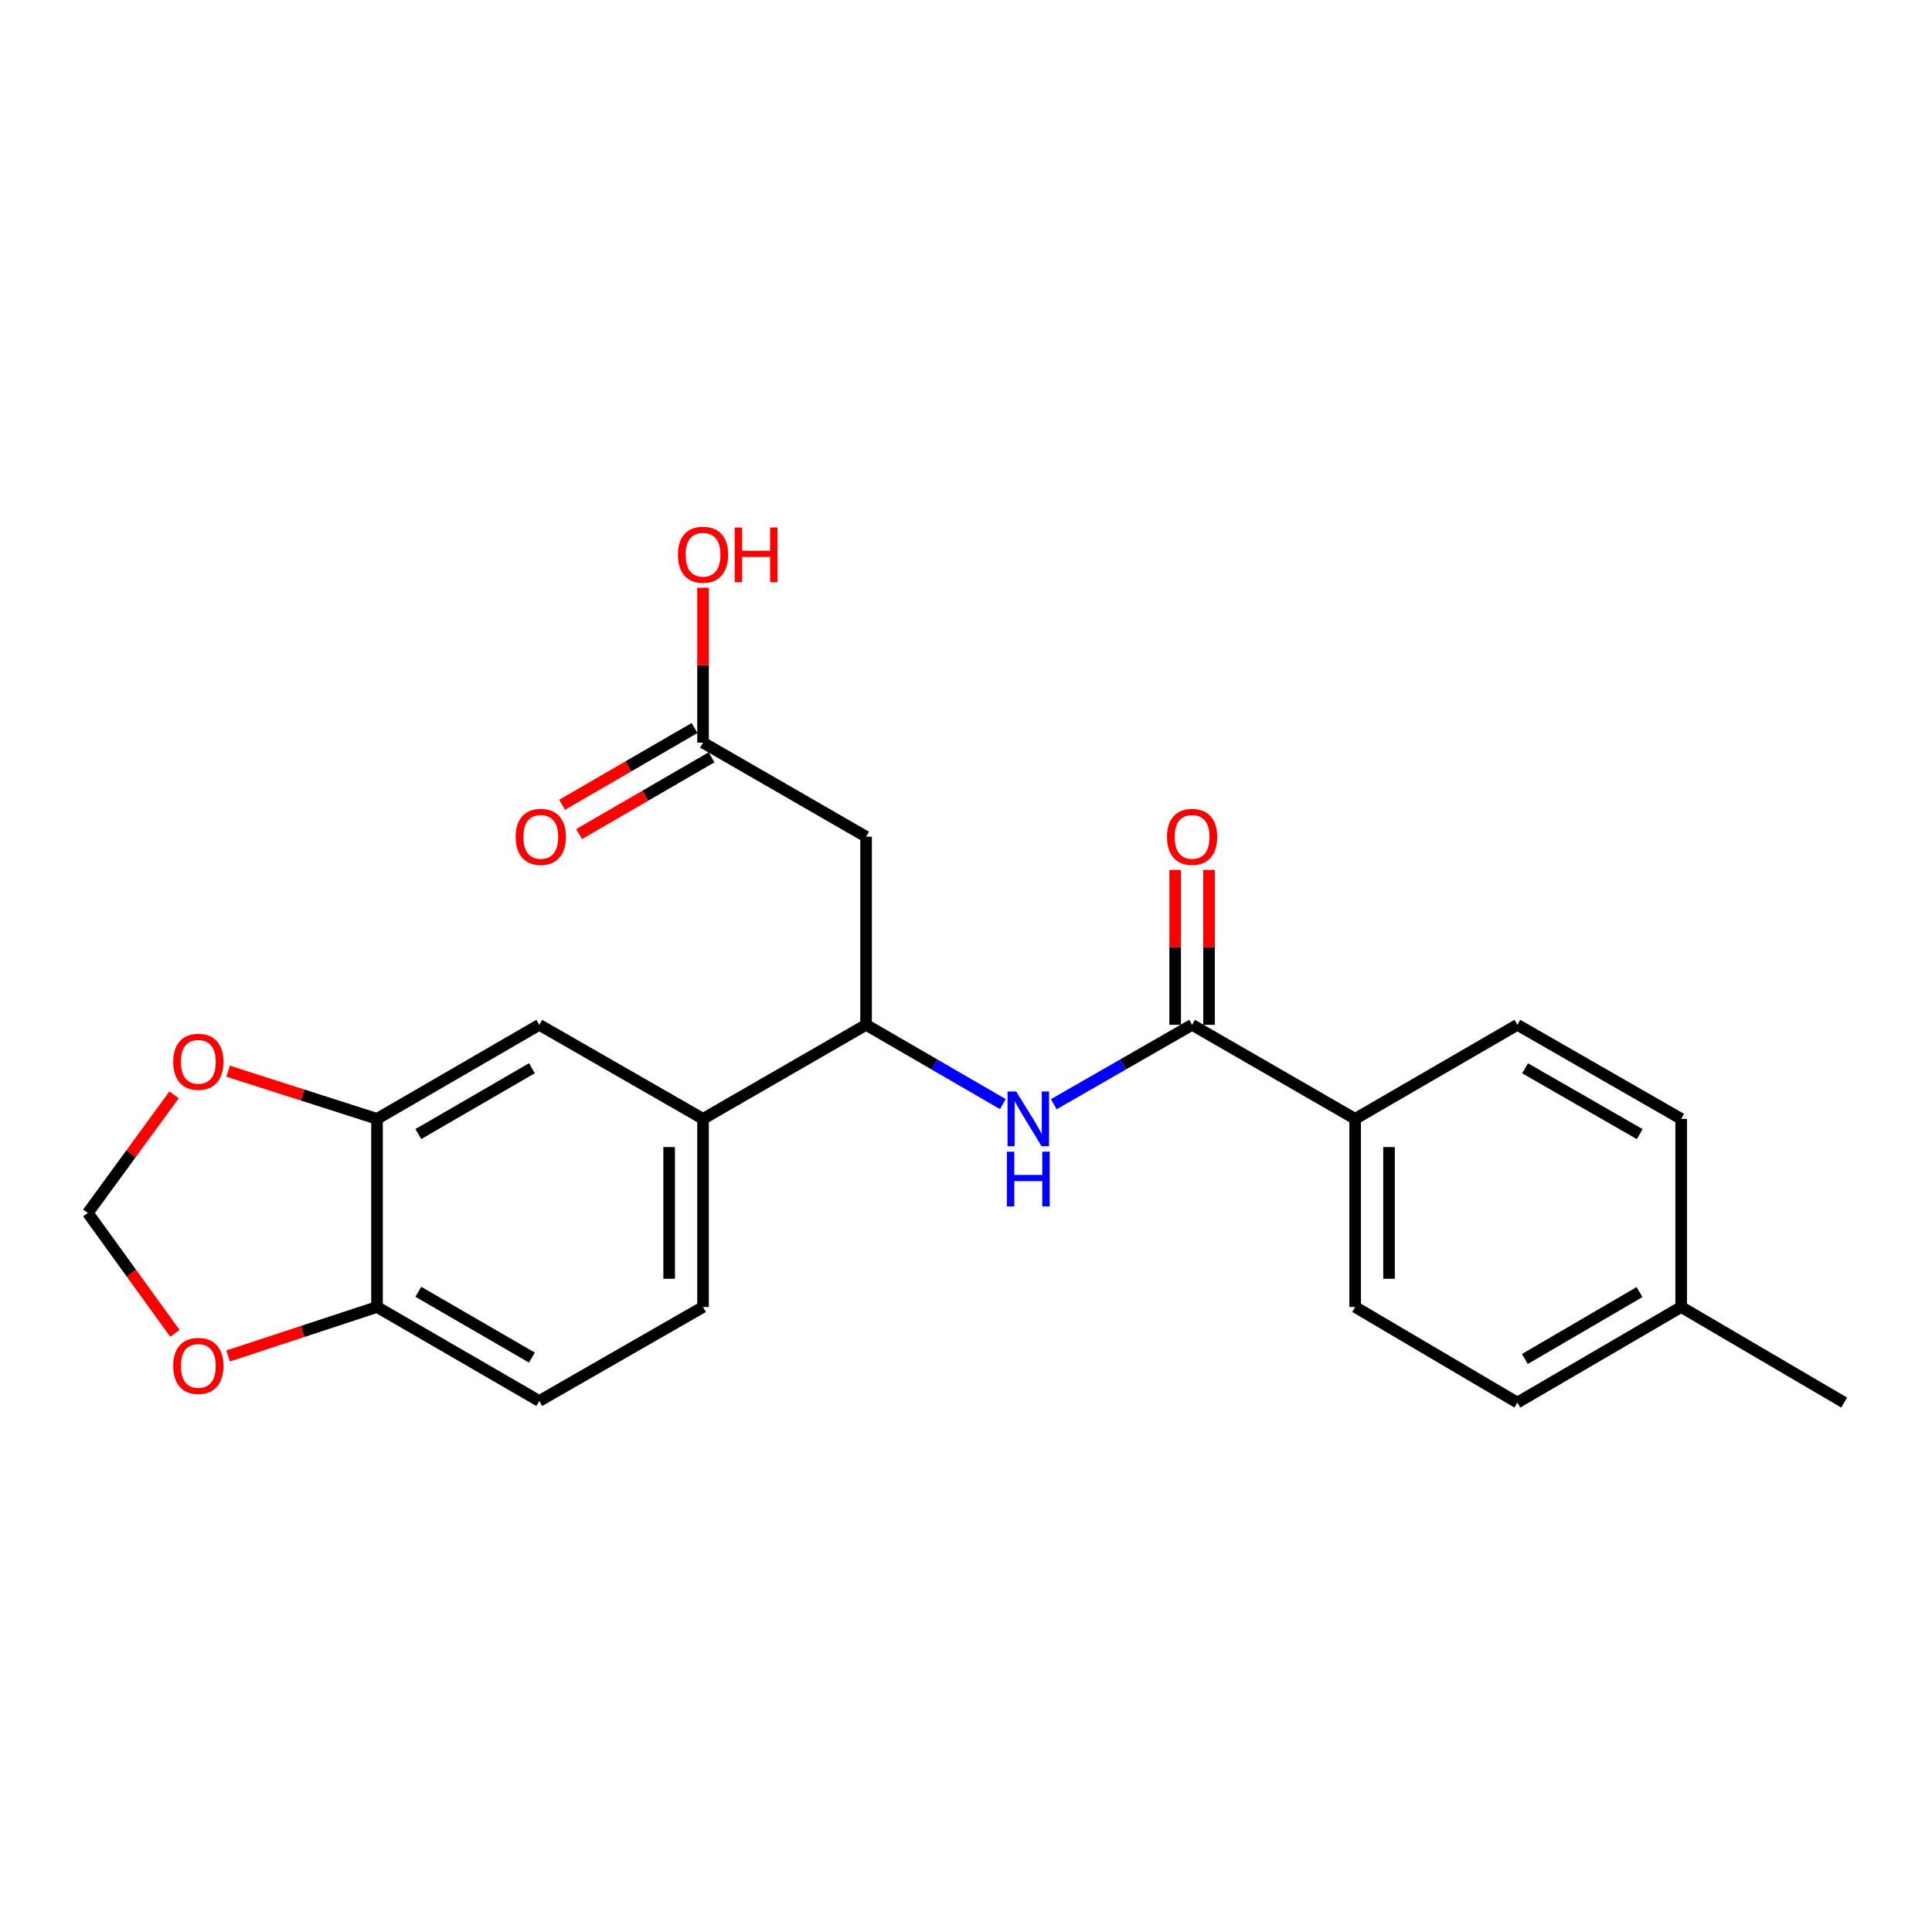 <?xml version='1.0' encoding='iso-8859-1'?>
<svg version='1.1' baseProfile='full'
              xmlns='http://www.w3.org/2000/svg'
                      xmlns:rdkit='http://www.rdkit.org/xml'
                      xmlns:xlink='http://www.w3.org/1999/xlink'
                  xml:space='preserve'
width='1000px' height='1000px' viewBox='0 0 1000 1000'>
<!-- END OF HEADER -->
<rect style='opacity:1.0;fill:#FFFFFF;stroke:none' width='1000' height='1000' x='0' y='0'> </rect>
<path class='bond-0' d='M 617.029,530.443 L 581.228,550.996' style='fill:none;fill-rule:evenodd;stroke:#000000;stroke-width:6px;stroke-linecap:butt;stroke-linejoin:miter;stroke-opacity:1' />
<path class='bond-0' d='M 581.228,550.996 L 545.427,571.55' style='fill:none;fill-rule:evenodd;stroke:#0000FF;stroke-width:6px;stroke-linecap:butt;stroke-linejoin:miter;stroke-opacity:1' />
<path class='bond-7' d='M 617.029,530.443 L 701.425,579.119' style='fill:none;fill-rule:evenodd;stroke:#000000;stroke-width:6px;stroke-linecap:butt;stroke-linejoin:miter;stroke-opacity:1' />
<path class='bond-12' d='M 625.796,530.443 L 625.796,490.359' style='fill:none;fill-rule:evenodd;stroke:#000000;stroke-width:6px;stroke-linecap:butt;stroke-linejoin:miter;stroke-opacity:1' />
<path class='bond-12' d='M 625.796,490.359 L 625.796,450.275' style='fill:none;fill-rule:evenodd;stroke:#FF0000;stroke-width:6px;stroke-linecap:butt;stroke-linejoin:miter;stroke-opacity:1' />
<path class='bond-12' d='M 608.262,530.443 L 608.262,490.359' style='fill:none;fill-rule:evenodd;stroke:#000000;stroke-width:6px;stroke-linecap:butt;stroke-linejoin:miter;stroke-opacity:1' />
<path class='bond-12' d='M 608.262,490.359 L 608.262,450.275' style='fill:none;fill-rule:evenodd;stroke:#FF0000;stroke-width:6px;stroke-linecap:butt;stroke-linejoin:miter;stroke-opacity:1' />
<path class='bond-1' d='M 519.077,571.485 L 483.681,550.964' style='fill:none;fill-rule:evenodd;stroke:#0000FF;stroke-width:6px;stroke-linecap:butt;stroke-linejoin:miter;stroke-opacity:1' />
<path class='bond-1' d='M 483.681,550.964 L 448.285,530.443' style='fill:none;fill-rule:evenodd;stroke:#000000;stroke-width:6px;stroke-linecap:butt;stroke-linejoin:miter;stroke-opacity:1' />
<path class='bond-2' d='M 448.285,530.443 L 448.285,433.081' style='fill:none;fill-rule:evenodd;stroke:#000000;stroke-width:6px;stroke-linecap:butt;stroke-linejoin:miter;stroke-opacity:1' />
<path class='bond-4' d='M 448.285,530.443 L 363.889,579.119' style='fill:none;fill-rule:evenodd;stroke:#000000;stroke-width:6px;stroke-linecap:butt;stroke-linejoin:miter;stroke-opacity:1' />
<path class='bond-5' d='M 448.285,433.081 L 363.889,384.405' style='fill:none;fill-rule:evenodd;stroke:#000000;stroke-width:6px;stroke-linecap:butt;stroke-linejoin:miter;stroke-opacity:1' />
<path class='bond-3' d='M 195.145,579.119 L 279.122,530.443' style='fill:none;fill-rule:evenodd;stroke:#000000;stroke-width:6px;stroke-linecap:butt;stroke-linejoin:miter;stroke-opacity:1' />
<path class='bond-3' d='M 216.534,586.987 L 275.319,552.914' style='fill:none;fill-rule:evenodd;stroke:#000000;stroke-width:6px;stroke-linecap:butt;stroke-linejoin:miter;stroke-opacity:1' />
<path class='bond-9' d='M 195.145,579.119 L 156.613,566.782' style='fill:none;fill-rule:evenodd;stroke:#000000;stroke-width:6px;stroke-linecap:butt;stroke-linejoin:miter;stroke-opacity:1' />
<path class='bond-9' d='M 156.613,566.782 L 118.082,554.446' style='fill:none;fill-rule:evenodd;stroke:#FF0000;stroke-width:6px;stroke-linecap:butt;stroke-linejoin:miter;stroke-opacity:1' />
<path class='bond-24' d='M 195.145,579.119 L 195.145,676.5' style='fill:none;fill-rule:evenodd;stroke:#000000;stroke-width:6px;stroke-linecap:butt;stroke-linejoin:miter;stroke-opacity:1' />
<path class='bond-6' d='M 363.889,579.119 L 279.122,530.443' style='fill:none;fill-rule:evenodd;stroke:#000000;stroke-width:6px;stroke-linecap:butt;stroke-linejoin:miter;stroke-opacity:1' />
<path class='bond-13' d='M 363.889,579.119 L 363.889,676.5' style='fill:none;fill-rule:evenodd;stroke:#000000;stroke-width:6px;stroke-linecap:butt;stroke-linejoin:miter;stroke-opacity:1' />
<path class='bond-13' d='M 346.355,593.726 L 346.355,661.893' style='fill:none;fill-rule:evenodd;stroke:#000000;stroke-width:6px;stroke-linecap:butt;stroke-linejoin:miter;stroke-opacity:1' />
<path class='bond-14' d='M 359.492,376.82 L 325.217,396.688' style='fill:none;fill-rule:evenodd;stroke:#000000;stroke-width:6px;stroke-linecap:butt;stroke-linejoin:miter;stroke-opacity:1' />
<path class='bond-14' d='M 325.217,396.688 L 290.941,416.555' style='fill:none;fill-rule:evenodd;stroke:#FF0000;stroke-width:6px;stroke-linecap:butt;stroke-linejoin:miter;stroke-opacity:1' />
<path class='bond-14' d='M 368.285,391.99 L 334.01,411.857' style='fill:none;fill-rule:evenodd;stroke:#000000;stroke-width:6px;stroke-linecap:butt;stroke-linejoin:miter;stroke-opacity:1' />
<path class='bond-14' d='M 334.01,411.857 L 299.734,431.724' style='fill:none;fill-rule:evenodd;stroke:#FF0000;stroke-width:6px;stroke-linecap:butt;stroke-linejoin:miter;stroke-opacity:1' />
<path class='bond-18' d='M 363.889,384.405 L 363.889,344.322' style='fill:none;fill-rule:evenodd;stroke:#000000;stroke-width:6px;stroke-linecap:butt;stroke-linejoin:miter;stroke-opacity:1' />
<path class='bond-18' d='M 363.889,344.322 L 363.889,304.238' style='fill:none;fill-rule:evenodd;stroke:#FF0000;stroke-width:6px;stroke-linecap:butt;stroke-linejoin:miter;stroke-opacity:1' />
<path class='bond-16' d='M 701.425,579.119 L 701.425,676.5' style='fill:none;fill-rule:evenodd;stroke:#000000;stroke-width:6px;stroke-linecap:butt;stroke-linejoin:miter;stroke-opacity:1' />
<path class='bond-16' d='M 718.959,593.726 L 718.959,661.893' style='fill:none;fill-rule:evenodd;stroke:#000000;stroke-width:6px;stroke-linecap:butt;stroke-linejoin:miter;stroke-opacity:1' />
<path class='bond-17' d='M 701.425,579.119 L 785.383,530.443' style='fill:none;fill-rule:evenodd;stroke:#000000;stroke-width:6px;stroke-linecap:butt;stroke-linejoin:miter;stroke-opacity:1' />
<path class='bond-8' d='M 195.145,676.5 L 279.122,725.156' style='fill:none;fill-rule:evenodd;stroke:#000000;stroke-width:6px;stroke-linecap:butt;stroke-linejoin:miter;stroke-opacity:1' />
<path class='bond-8' d='M 216.532,668.627 L 275.316,702.686' style='fill:none;fill-rule:evenodd;stroke:#000000;stroke-width:6px;stroke-linecap:butt;stroke-linejoin:miter;stroke-opacity:1' />
<path class='bond-10' d='M 195.145,676.5 L 156.616,689.168' style='fill:none;fill-rule:evenodd;stroke:#000000;stroke-width:6px;stroke-linecap:butt;stroke-linejoin:miter;stroke-opacity:1' />
<path class='bond-10' d='M 156.616,689.168 L 118.088,701.836' style='fill:none;fill-rule:evenodd;stroke:#FF0000;stroke-width:6px;stroke-linecap:butt;stroke-linejoin:miter;stroke-opacity:1' />
<path class='bond-11' d='M 90.1,566.69 L 67.777,597.247' style='fill:none;fill-rule:evenodd;stroke:#FF0000;stroke-width:6px;stroke-linecap:butt;stroke-linejoin:miter;stroke-opacity:1' />
<path class='bond-11' d='M 67.777,597.247 L 45.455,627.804' style='fill:none;fill-rule:evenodd;stroke:#000000;stroke-width:6px;stroke-linecap:butt;stroke-linejoin:miter;stroke-opacity:1' />
<path class='bond-25' d='M 90.535,690.151 L 67.995,658.978' style='fill:none;fill-rule:evenodd;stroke:#FF0000;stroke-width:6px;stroke-linecap:butt;stroke-linejoin:miter;stroke-opacity:1' />
<path class='bond-25' d='M 67.995,658.978 L 45.455,627.804' style='fill:none;fill-rule:evenodd;stroke:#000000;stroke-width:6px;stroke-linecap:butt;stroke-linejoin:miter;stroke-opacity:1' />
<path class='bond-15' d='M 363.889,676.5 L 279.122,725.156' style='fill:none;fill-rule:evenodd;stroke:#000000;stroke-width:6px;stroke-linecap:butt;stroke-linejoin:miter;stroke-opacity:1' />
<path class='bond-20' d='M 701.425,676.5 L 785.383,725.974' style='fill:none;fill-rule:evenodd;stroke:#000000;stroke-width:6px;stroke-linecap:butt;stroke-linejoin:miter;stroke-opacity:1' />
<path class='bond-19' d='M 785.383,530.443 L 870.169,579.119' style='fill:none;fill-rule:evenodd;stroke:#000000;stroke-width:6px;stroke-linecap:butt;stroke-linejoin:miter;stroke-opacity:1' />
<path class='bond-19' d='M 789.371,552.95 L 848.721,587.023' style='fill:none;fill-rule:evenodd;stroke:#000000;stroke-width:6px;stroke-linecap:butt;stroke-linejoin:miter;stroke-opacity:1' />
<path class='bond-21' d='M 870.169,579.119 L 870.169,676.5' style='fill:none;fill-rule:evenodd;stroke:#000000;stroke-width:6px;stroke-linecap:butt;stroke-linejoin:miter;stroke-opacity:1' />
<path class='bond-23' d='M 785.383,725.974 L 870.169,676.5' style='fill:none;fill-rule:evenodd;stroke:#000000;stroke-width:6px;stroke-linecap:butt;stroke-linejoin:miter;stroke-opacity:1' />
<path class='bond-23' d='M 789.264,703.409 L 848.614,668.777' style='fill:none;fill-rule:evenodd;stroke:#000000;stroke-width:6px;stroke-linecap:butt;stroke-linejoin:miter;stroke-opacity:1' />
<path class='bond-22' d='M 870.169,676.5 L 954.545,725.974' style='fill:none;fill-rule:evenodd;stroke:#000000;stroke-width:6px;stroke-linecap:butt;stroke-linejoin:miter;stroke-opacity:1' />
<path  class='atom-1' d='M 525.983 564.959
L 535.263 579.959
Q 536.183 581.439, 537.663 584.119
Q 539.143 586.799, 539.223 586.959
L 539.223 564.959
L 542.983 564.959
L 542.983 593.279
L 539.103 593.279
L 529.143 576.879
Q 527.983 574.959, 526.743 572.759
Q 525.543 570.559, 525.183 569.879
L 525.183 593.279
L 521.503 593.279
L 521.503 564.959
L 525.983 564.959
' fill='#0000FF'/>
<path  class='atom-1' d='M 521.163 596.111
L 525.003 596.111
L 525.003 608.151
L 539.483 608.151
L 539.483 596.111
L 543.323 596.111
L 543.323 624.431
L 539.483 624.431
L 539.483 611.351
L 525.003 611.351
L 525.003 624.431
L 521.163 624.431
L 521.163 596.111
' fill='#0000FF'/>
<path  class='atom-10' d='M 89.654 549.586
Q 89.654 542.786, 93.014 538.986
Q 96.374 535.186, 102.654 535.186
Q 108.934 535.186, 112.294 538.986
Q 115.654 542.786, 115.654 549.586
Q 115.654 556.466, 112.254 560.386
Q 108.854 564.266, 102.654 564.266
Q 96.414 564.266, 93.014 560.386
Q 89.654 556.506, 89.654 549.586
M 102.654 561.066
Q 106.974 561.066, 109.294 558.186
Q 111.654 555.266, 111.654 549.586
Q 111.654 544.026, 109.294 541.226
Q 106.974 538.386, 102.654 538.386
Q 98.334 538.386, 95.974 541.186
Q 93.654 543.986, 93.654 549.586
Q 93.654 555.306, 95.974 558.186
Q 98.334 561.066, 102.654 561.066
' fill='#FF0000'/>
<path  class='atom-11' d='M 89.654 706.991
Q 89.654 700.191, 93.014 696.391
Q 96.374 692.591, 102.654 692.591
Q 108.934 692.591, 112.294 696.391
Q 115.654 700.191, 115.654 706.991
Q 115.654 713.871, 112.254 717.791
Q 108.854 721.671, 102.654 721.671
Q 96.414 721.671, 93.014 717.791
Q 89.654 713.911, 89.654 706.991
M 102.654 718.471
Q 106.974 718.471, 109.294 715.591
Q 111.654 712.671, 111.654 706.991
Q 111.654 701.431, 109.294 698.631
Q 106.974 695.791, 102.654 695.791
Q 98.334 695.791, 95.974 698.591
Q 93.654 701.391, 93.654 706.991
Q 93.654 712.711, 95.974 715.591
Q 98.334 718.471, 102.654 718.471
' fill='#FF0000'/>
<path  class='atom-13' d='M 604.029 433.161
Q 604.029 426.361, 607.389 422.561
Q 610.749 418.761, 617.029 418.761
Q 623.309 418.761, 626.669 422.561
Q 630.029 426.361, 630.029 433.161
Q 630.029 440.041, 626.629 443.961
Q 623.229 447.841, 617.029 447.841
Q 610.789 447.841, 607.389 443.961
Q 604.029 440.081, 604.029 433.161
M 617.029 444.641
Q 621.349 444.641, 623.669 441.761
Q 626.029 438.841, 626.029 433.161
Q 626.029 427.601, 623.669 424.801
Q 621.349 421.961, 617.029 421.961
Q 612.709 421.961, 610.349 424.761
Q 608.029 427.561, 608.029 433.161
Q 608.029 438.881, 610.349 441.761
Q 612.709 444.641, 617.029 444.641
' fill='#FF0000'/>
<path  class='atom-15' d='M 266.911 433.161
Q 266.911 426.361, 270.271 422.561
Q 273.631 418.761, 279.911 418.761
Q 286.191 418.761, 289.551 422.561
Q 292.911 426.361, 292.911 433.161
Q 292.911 440.041, 289.511 443.961
Q 286.111 447.841, 279.911 447.841
Q 273.671 447.841, 270.271 443.961
Q 266.911 440.081, 266.911 433.161
M 279.911 444.641
Q 284.231 444.641, 286.551 441.761
Q 288.911 438.841, 288.911 433.161
Q 288.911 427.601, 286.551 424.801
Q 284.231 421.961, 279.911 421.961
Q 275.591 421.961, 273.231 424.761
Q 270.911 427.561, 270.911 433.161
Q 270.911 438.881, 273.231 441.761
Q 275.591 444.641, 279.911 444.641
' fill='#FF0000'/>
<path  class='atom-19' d='M 350.889 287.124
Q 350.889 280.324, 354.249 276.524
Q 357.609 272.724, 363.889 272.724
Q 370.169 272.724, 373.529 276.524
Q 376.889 280.324, 376.889 287.124
Q 376.889 294.004, 373.489 297.924
Q 370.089 301.804, 363.889 301.804
Q 357.649 301.804, 354.249 297.924
Q 350.889 294.044, 350.889 287.124
M 363.889 298.604
Q 368.209 298.604, 370.529 295.724
Q 372.889 292.804, 372.889 287.124
Q 372.889 281.564, 370.529 278.764
Q 368.209 275.924, 363.889 275.924
Q 359.569 275.924, 357.209 278.724
Q 354.889 281.524, 354.889 287.124
Q 354.889 292.844, 357.209 295.724
Q 359.569 298.604, 363.889 298.604
' fill='#FF0000'/>
<path  class='atom-19' d='M 380.289 273.044
L 384.129 273.044
L 384.129 285.084
L 398.609 285.084
L 398.609 273.044
L 402.449 273.044
L 402.449 301.364
L 398.609 301.364
L 398.609 288.284
L 384.129 288.284
L 384.129 301.364
L 380.289 301.364
L 380.289 273.044
' fill='#FF0000'/>
</svg>
